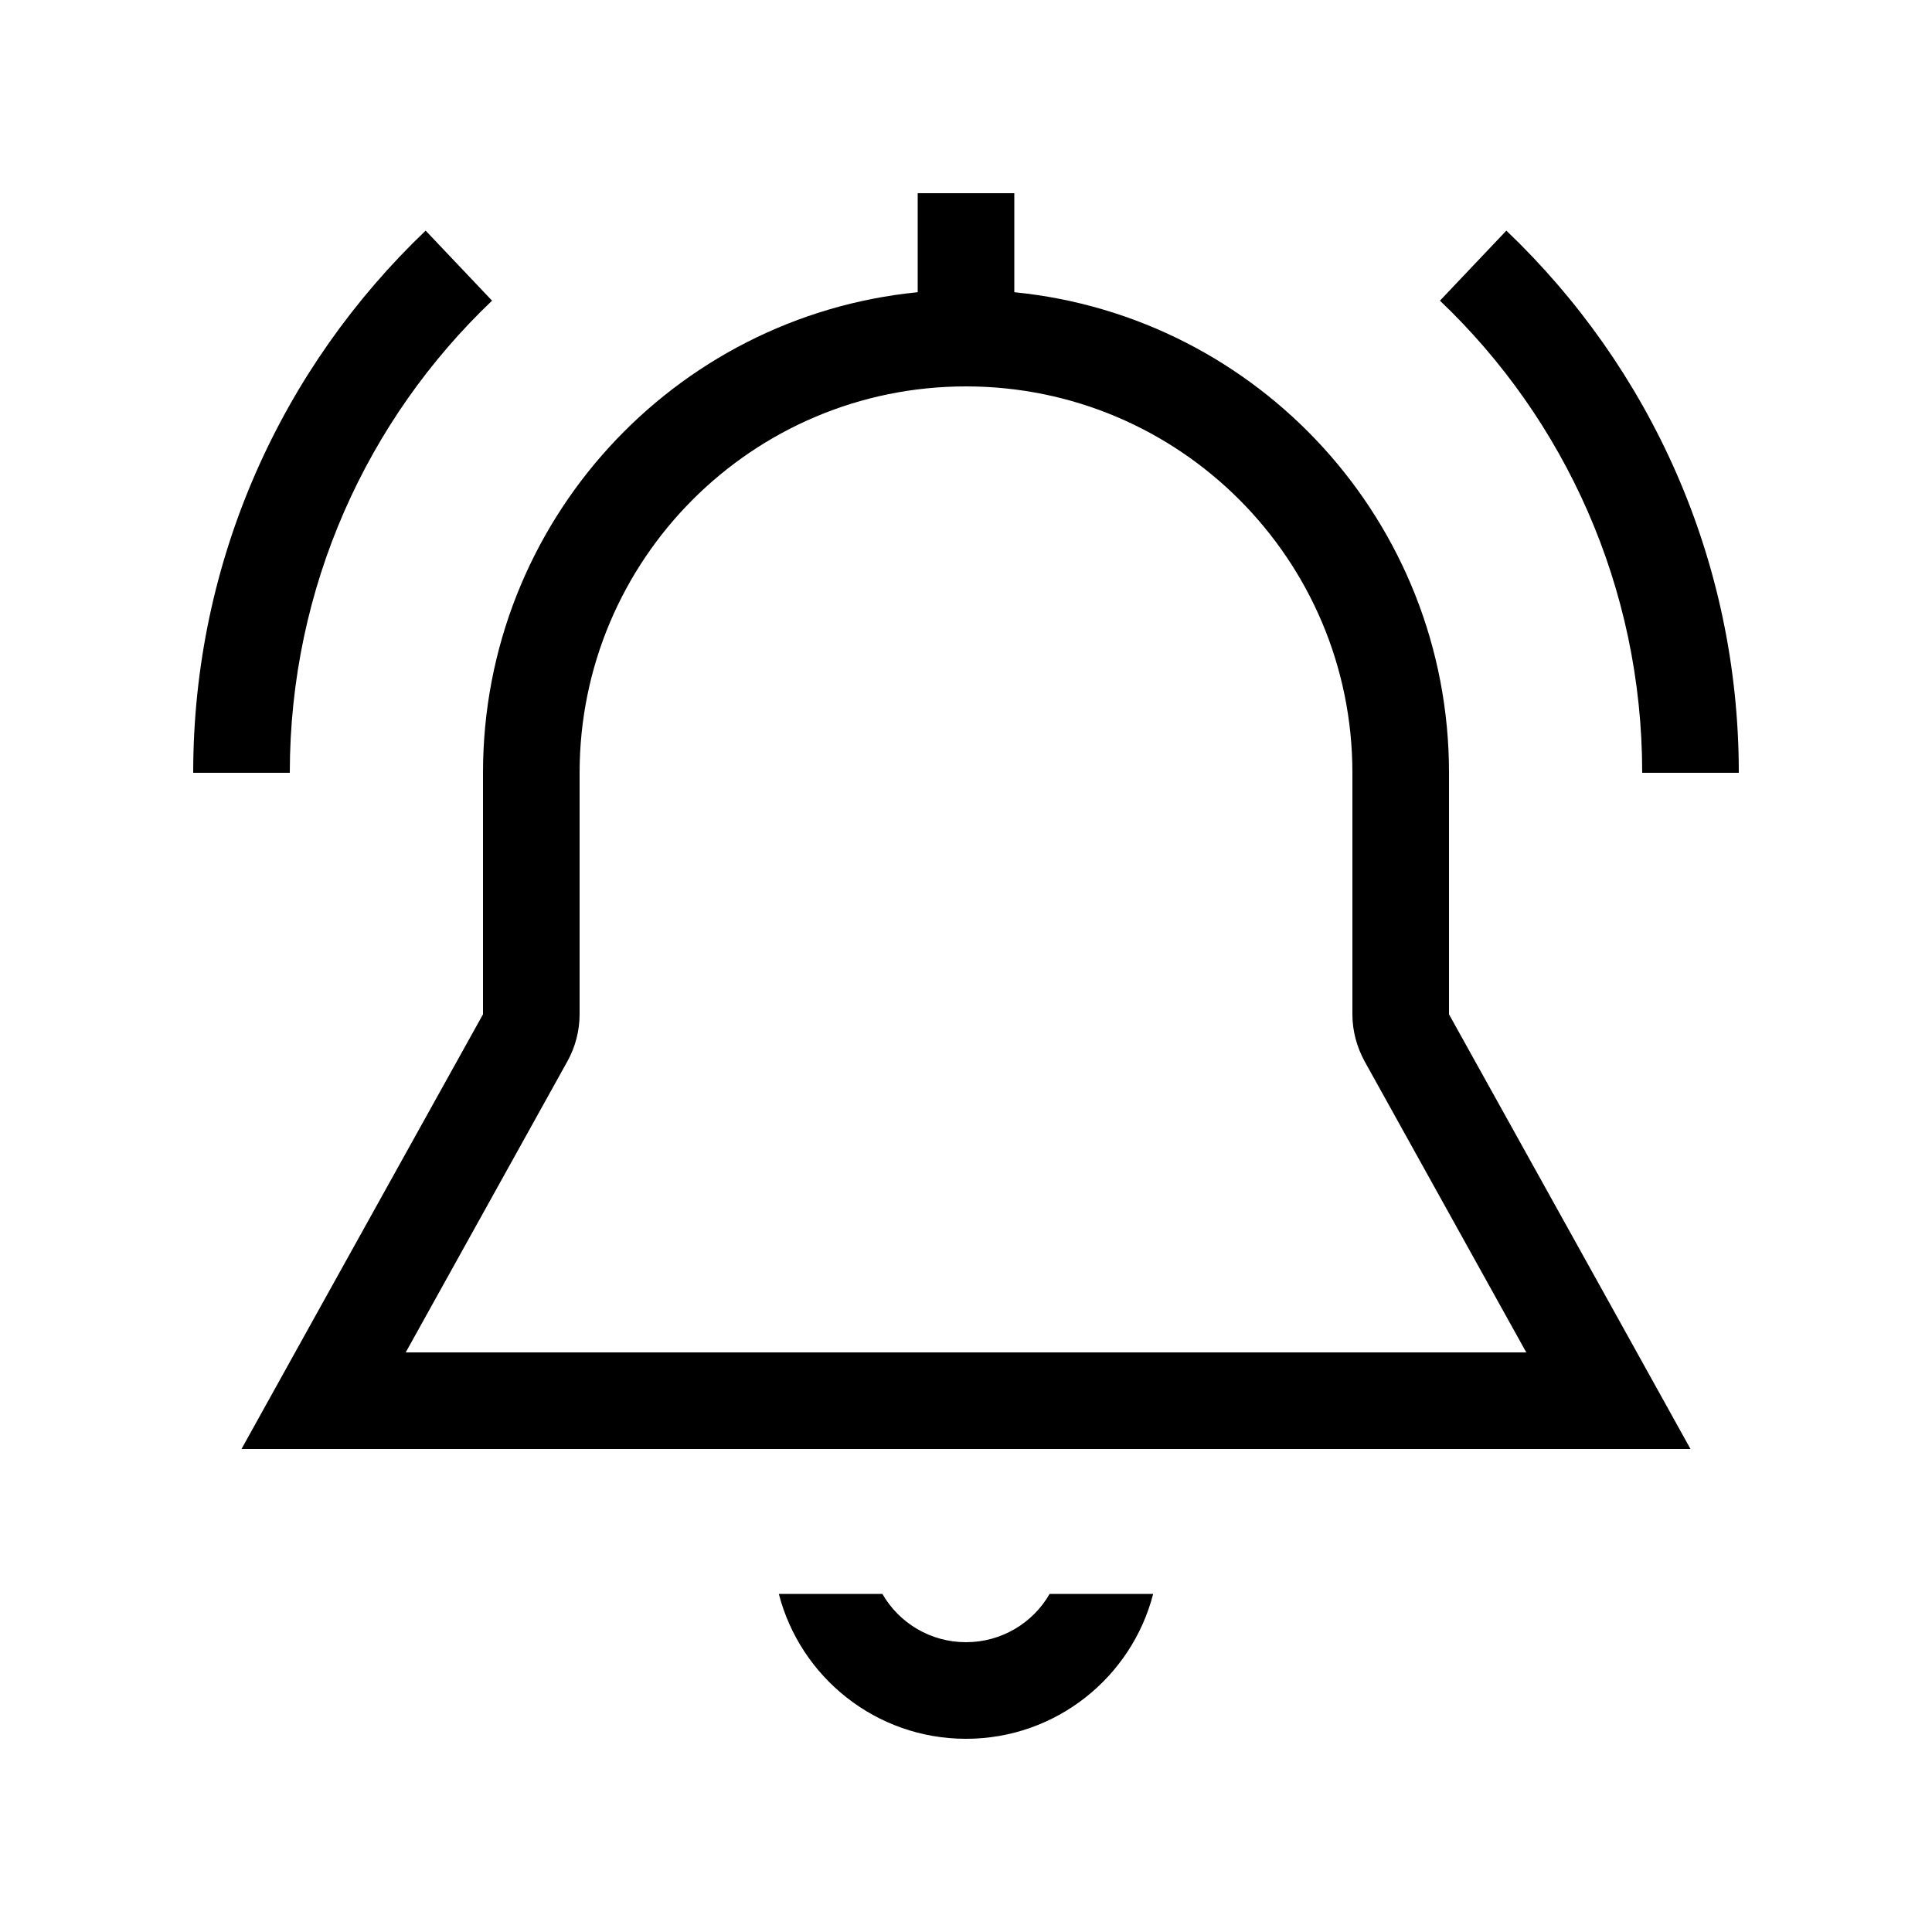 <svg xmlns="http://www.w3.org/2000/svg" viewBox="0 0 640 640"><!--! Font Awesome Pro 7.1.0 by @fontawesome - https://fontawesome.com License - https://fontawesome.com/license (Commercial License) Copyright 2025 Fonticons, Inc. --><path fill="currentColor" d="M304 64L336 64L336 96.8C416.9 104.8 480 173 480 256L480 336C528.9 424 555.6 472 560 480L80 480C84.4 472 111.1 424 160 336L160 256C160 173 223.1 104.8 304 96.8L304 64zM192 256L192 336C192 341.4 190.6 346.8 188 351.5L134.4 448L505.6 448L452 351.5C449.4 346.7 448 341.4 448 336L448 256C448 185.3 390.7 128 320 128C249.3 128 192 185.3 192 256zM320 576C290.2 576 265.1 555.6 258 528L292.3 528C297.8 537.6 308.2 544 320 544C331.8 544 342.2 537.6 347.7 528L382 528C374.9 555.6 349.8 576 320 576zM96 256L64 256C64 185.3 93.6 121.6 141 76.4L163 99.6C121.7 138.9 96 194.5 96 256zM477 99.6L499 76.4C546.4 121.6 576 185.3 576 256L544 256C544 194.5 518.3 138.9 477 99.6z"/></svg>